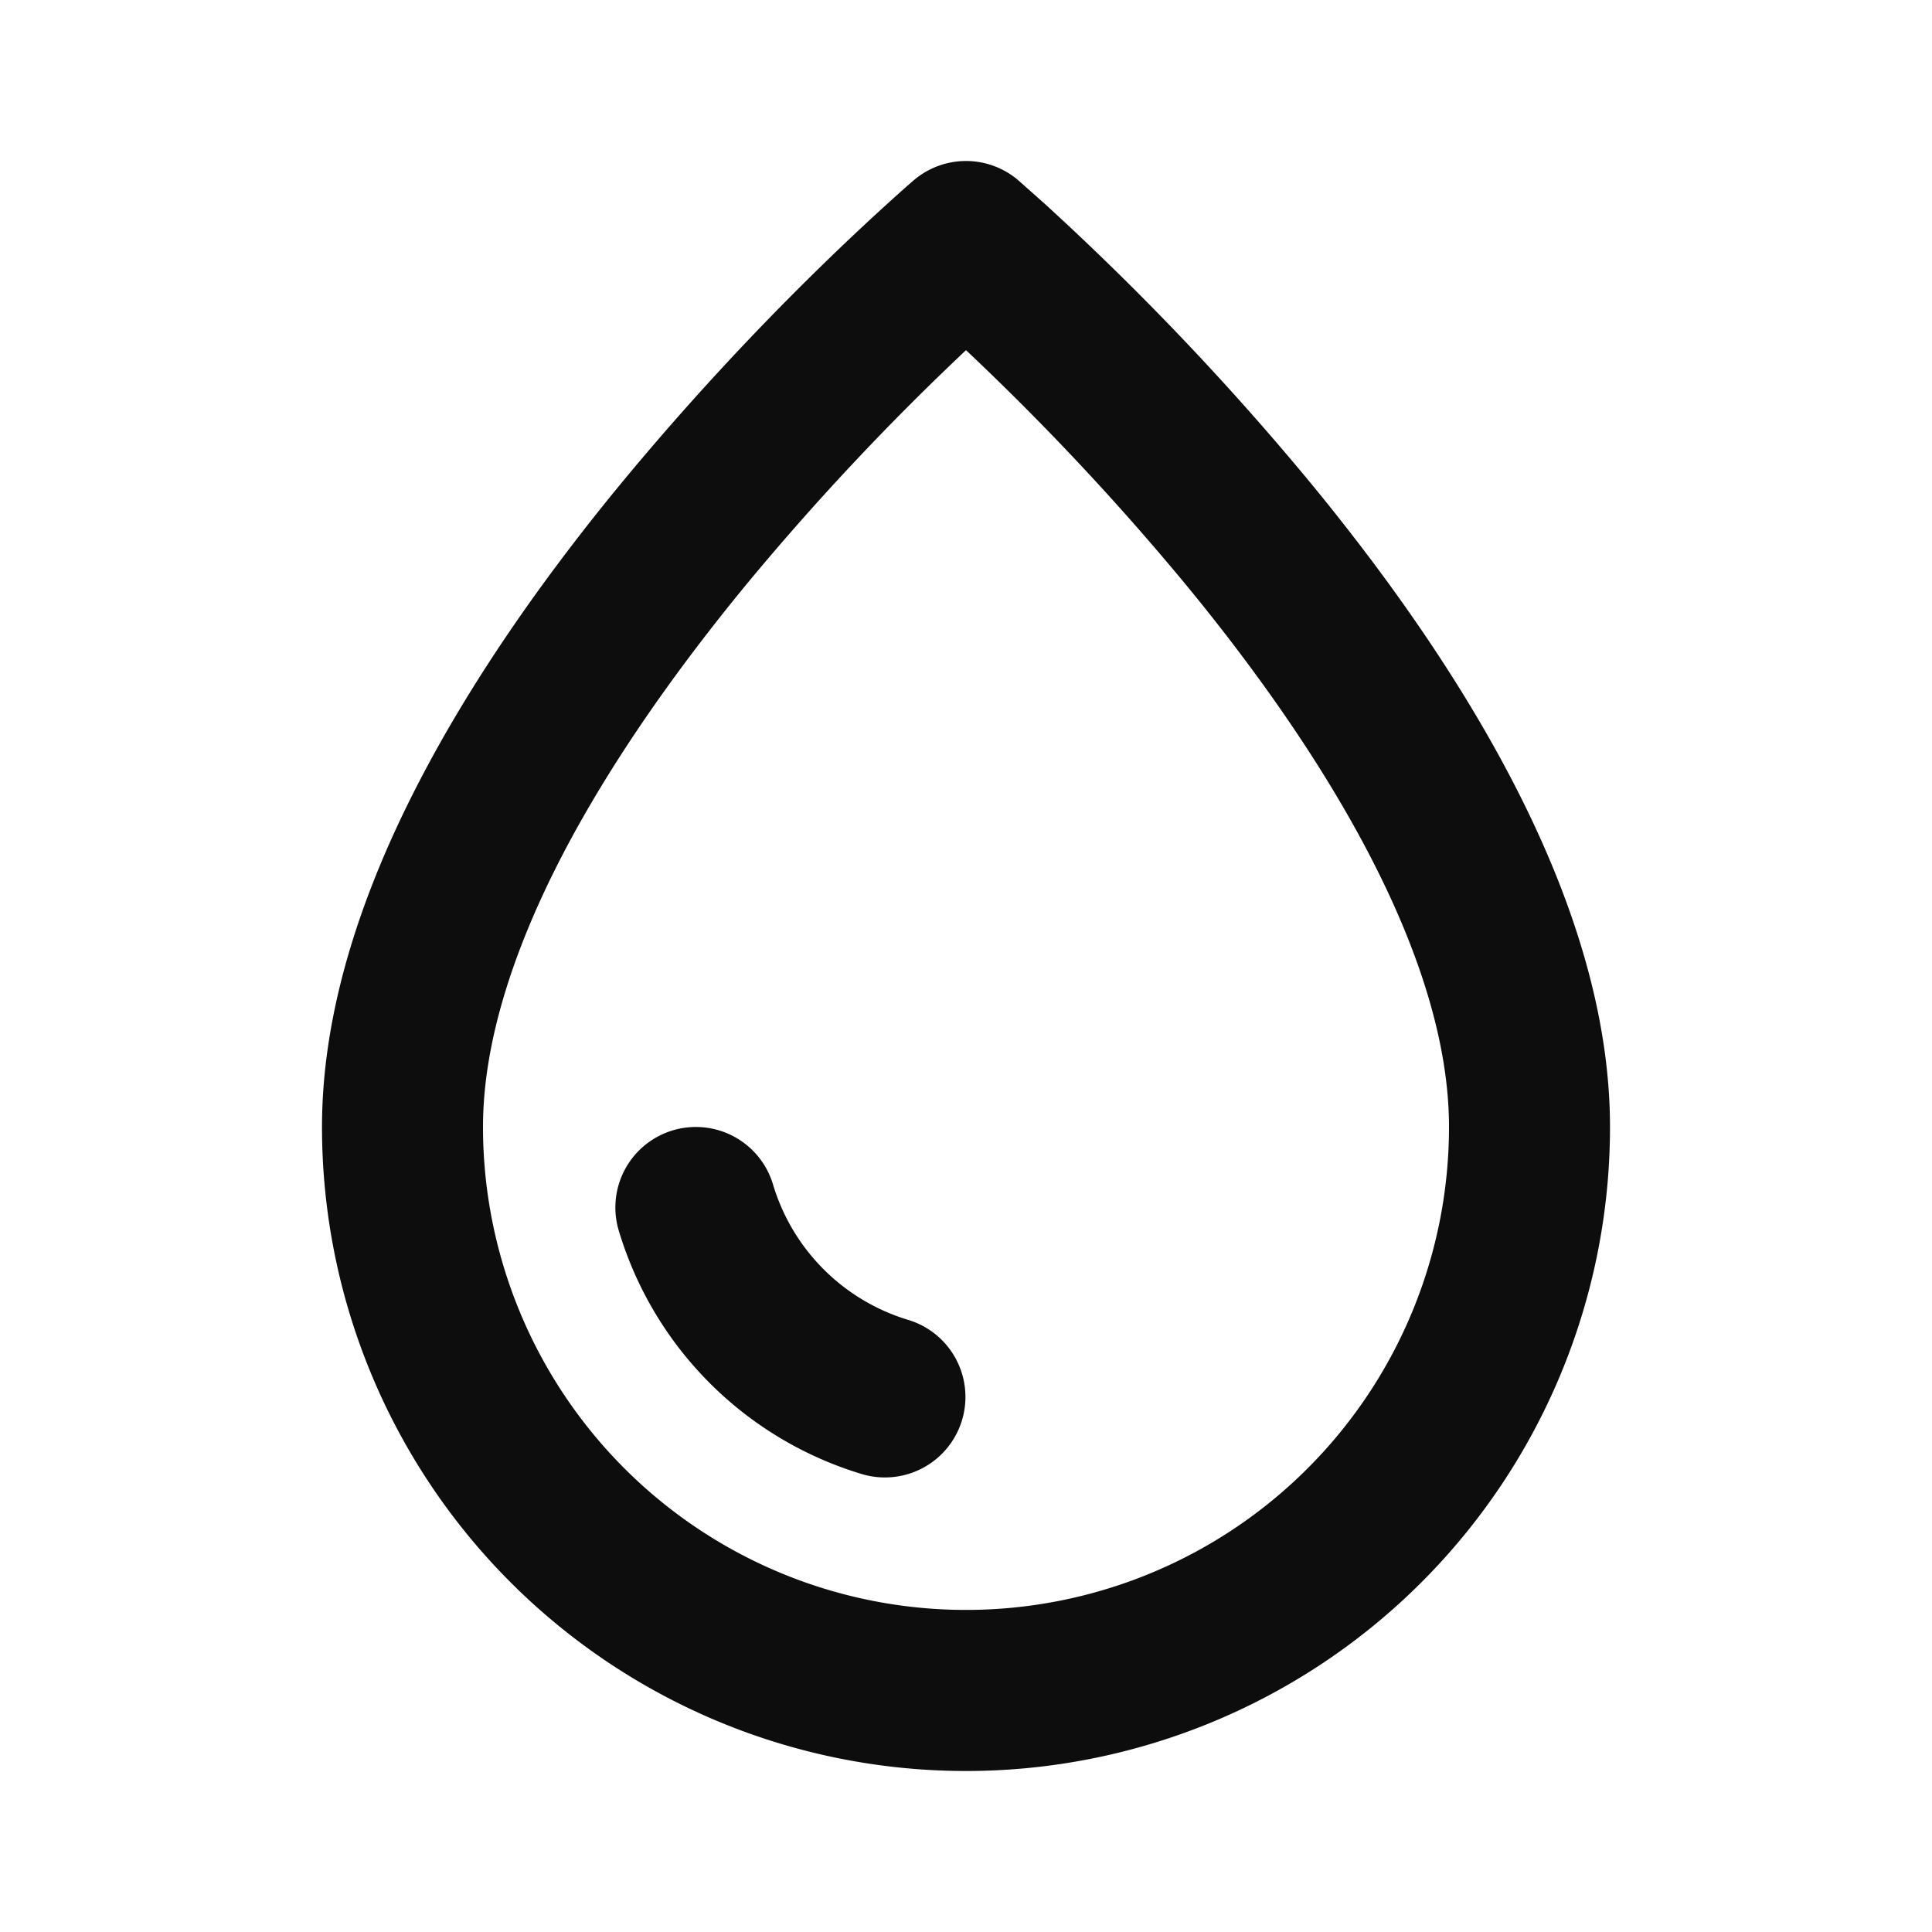 <svg width="24" height="24" fill="none" xmlns="http://www.w3.org/2000/svg"><path d="M12.65 2.24a1 1 0 00-1.301.001l-.089.077a31.47 31.47 0 00-1.053.982 34.26 34.26 0 00-2.479 2.69c-.902 1.094-1.823 2.373-2.522 3.722C4.511 11.052 4 12.528 4 14a8 8 0 0016 0c0-1.472-.511-2.948-1.206-4.288-.7-1.35-1.62-2.628-2.522-3.723a34.258 34.258 0 00-3.299-3.462l-.322-.286zM6 14c0-1.028.364-2.177.981-3.368.614-1.182 1.443-2.341 2.29-3.371A32.25 32.25 0 0112 4.35a32.255 32.255 0 012.728 2.909c.848 1.03 1.677 2.19 2.29 3.372.618 1.191.982 2.34.982 3.368a6 6 0 01-12 0z" fill="#0D0D0D"/><path d="M8.36 14.041a1 1 0 00-.674 1.244 4.508 4.508 0 003.029 3.029 1 1 0 00.57-1.917 2.508 2.508 0 01-1.682-1.682 1 1 0 00-1.243-.674z" fill="#0D0D0D"/></svg>
